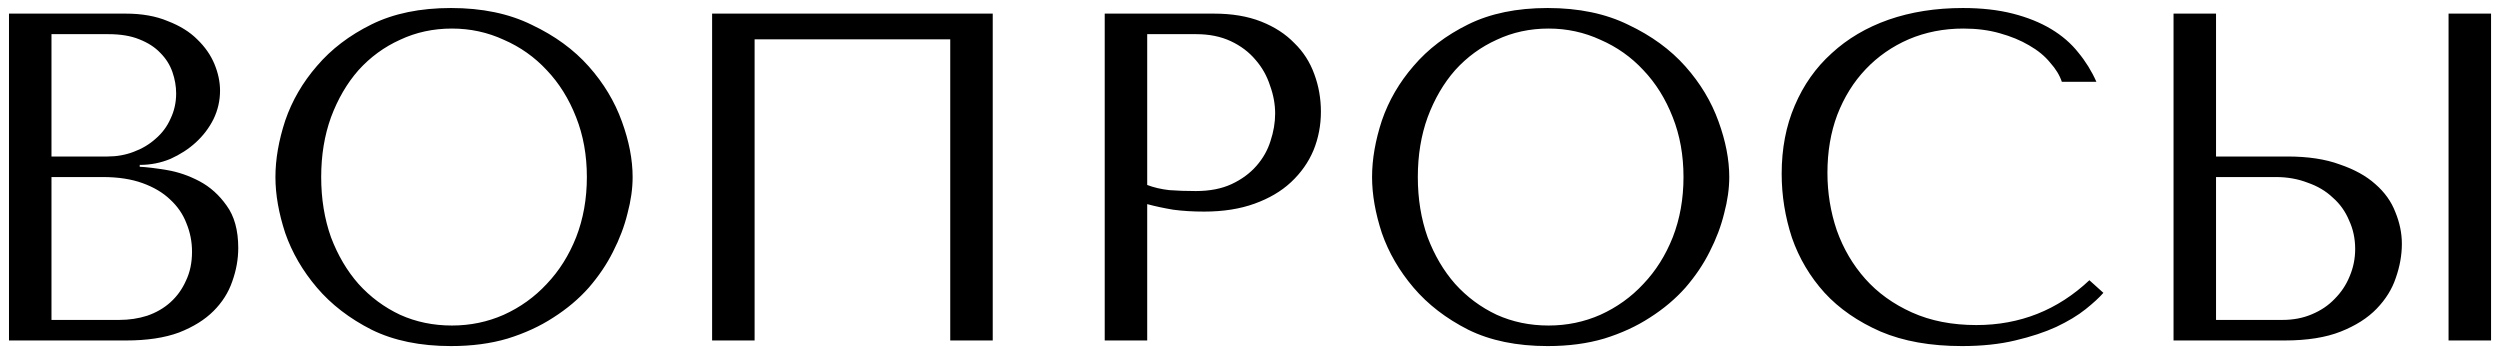 <?xml version="1.0" encoding="UTF-8"?> <svg xmlns="http://www.w3.org/2000/svg" width="257" height="36" viewBox="0 0 257 36" fill="none"><path d="M0.924 35V1.4H12.924C14.588 1.4 16.028 1.656 17.244 2.168C18.492 2.648 19.5 3.272 20.268 4.04C21.068 4.808 21.66 5.656 22.044 6.584C22.428 7.512 22.62 8.424 22.62 9.32C22.62 10.344 22.396 11.32 21.948 12.248C21.5 13.144 20.892 13.944 20.124 14.648C19.388 15.32 18.524 15.88 17.532 16.328C16.54 16.744 15.484 16.952 14.364 16.952V17.144C15.068 17.176 15.996 17.288 17.148 17.48C18.3 17.672 19.42 18.056 20.508 18.632C21.596 19.208 22.524 20.04 23.292 21.128C24.092 22.216 24.492 23.672 24.492 25.496C24.492 26.648 24.284 27.8 23.868 28.952C23.484 30.072 22.844 31.08 21.948 31.976C21.052 32.872 19.868 33.608 18.396 34.184C16.924 34.728 15.116 35 12.972 35H0.924ZM5.292 32.888H12.252C13.276 32.888 14.236 32.744 15.132 32.456C16.06 32.136 16.86 31.672 17.532 31.064C18.204 30.456 18.732 29.72 19.116 28.856C19.532 27.992 19.74 27 19.74 25.88C19.74 24.856 19.548 23.88 19.164 22.952C18.812 22.024 18.252 21.208 17.484 20.504C16.748 19.8 15.804 19.24 14.652 18.824C13.5 18.408 12.14 18.2 10.572 18.2H5.292V32.888ZM5.292 16.088H11.052C12.012 16.088 12.908 15.928 13.74 15.608C14.604 15.288 15.356 14.84 15.996 14.264C16.668 13.688 17.18 13 17.532 12.2C17.916 11.4 18.108 10.536 18.108 9.608C18.108 8.872 17.98 8.136 17.724 7.4C17.468 6.664 17.052 6.008 16.476 5.432C15.932 4.856 15.212 4.392 14.316 4.04C13.452 3.688 12.396 3.512 11.148 3.512H5.292V16.088ZM28.314 18.2C28.314 16.376 28.65 14.44 29.322 12.392C30.026 10.344 31.114 8.472 32.586 6.776C34.058 5.048 35.93 3.624 38.202 2.504C40.474 1.384 43.194 0.824 46.362 0.824C49.562 0.824 52.33 1.4 54.666 2.552C57.034 3.672 58.986 5.096 60.522 6.824C62.058 8.552 63.194 10.44 63.93 12.488C64.666 14.504 65.034 16.408 65.034 18.2C65.034 19.384 64.858 20.632 64.506 21.944C64.186 23.256 63.69 24.568 63.018 25.88C62.378 27.16 61.546 28.392 60.522 29.576C59.498 30.728 58.282 31.752 56.874 32.648C55.498 33.544 53.93 34.264 52.17 34.808C50.442 35.32 48.506 35.576 46.362 35.576C43.194 35.576 40.474 35.016 38.202 33.896C35.93 32.744 34.058 31.304 32.586 29.576C31.114 27.848 30.026 25.976 29.322 23.96C28.65 21.912 28.314 19.992 28.314 18.2ZM33.018 18.2C33.018 20.44 33.354 22.504 34.026 24.392C34.73 26.248 35.674 27.848 36.858 29.192C38.074 30.536 39.498 31.592 41.13 32.36C42.762 33.096 44.538 33.464 46.458 33.464C48.346 33.464 50.122 33.096 51.786 32.36C53.482 31.592 54.954 30.536 56.202 29.192C57.482 27.848 58.49 26.248 59.226 24.392C59.962 22.504 60.33 20.44 60.33 18.2C60.33 15.96 59.962 13.912 59.226 12.056C58.49 10.168 57.482 8.552 56.202 7.208C54.954 5.864 53.482 4.824 51.786 4.088C50.122 3.32 48.346 2.936 46.458 2.936C44.538 2.936 42.762 3.32 41.13 4.088C39.498 4.824 38.074 5.864 36.858 7.208C35.674 8.552 34.73 10.168 34.026 12.056C33.354 13.912 33.018 15.96 33.018 18.2ZM102.053 1.4V35H97.685V4.04H77.573V35H73.205V1.4H102.053ZM117.933 20.984V35H113.565V1.4H124.797C126.653 1.4 128.269 1.672 129.645 2.216C131.021 2.76 132.157 3.496 133.053 4.424C133.981 5.32 134.669 6.392 135.117 7.64C135.565 8.856 135.789 10.136 135.789 11.48C135.789 12.888 135.533 14.216 135.021 15.464C134.509 16.68 133.741 17.768 132.717 18.728C131.725 19.656 130.477 20.392 128.973 20.936C127.469 21.48 125.741 21.752 123.789 21.752C122.637 21.752 121.581 21.688 120.621 21.56C119.661 21.4 118.765 21.208 117.933 20.984ZM117.933 3.512V19.016C118.605 19.272 119.357 19.448 120.189 19.544C121.021 19.608 121.933 19.64 122.925 19.64C124.365 19.64 125.597 19.4 126.621 18.92C127.645 18.44 128.493 17.816 129.165 17.048C129.837 16.28 130.317 15.432 130.605 14.504C130.925 13.544 131.085 12.6 131.085 11.672C131.085 10.712 130.909 9.752 130.557 8.792C130.237 7.8 129.741 6.92 129.069 6.152C128.397 5.352 127.549 4.712 126.525 4.232C125.501 3.752 124.317 3.512 122.973 3.512H117.933ZM141.048 18.2C141.048 16.376 141.384 14.44 142.056 12.392C142.76 10.344 143.848 8.472 145.32 6.776C146.792 5.048 148.664 3.624 150.936 2.504C153.208 1.384 155.928 0.824 159.096 0.824C162.296 0.824 165.064 1.4 167.4 2.552C169.768 3.672 171.72 5.096 173.256 6.824C174.792 8.552 175.928 10.44 176.664 12.488C177.4 14.504 177.768 16.408 177.768 18.2C177.768 19.384 177.592 20.632 177.24 21.944C176.92 23.256 176.424 24.568 175.752 25.88C175.112 27.16 174.28 28.392 173.256 29.576C172.232 30.728 171.016 31.752 169.608 32.648C168.232 33.544 166.664 34.264 164.904 34.808C163.176 35.32 161.24 35.576 159.096 35.576C155.928 35.576 153.208 35.016 150.936 33.896C148.664 32.744 146.792 31.304 145.32 29.576C143.848 27.848 142.76 25.976 142.056 23.96C141.384 21.912 141.048 19.992 141.048 18.2ZM145.752 18.2C145.752 20.44 146.088 22.504 146.76 24.392C147.464 26.248 148.408 27.848 149.592 29.192C150.808 30.536 152.232 31.592 153.864 32.36C155.496 33.096 157.272 33.464 159.192 33.464C161.08 33.464 162.856 33.096 164.52 32.36C166.216 31.592 167.688 30.536 168.936 29.192C170.216 27.848 171.224 26.248 171.96 24.392C172.696 22.504 173.064 20.44 173.064 18.2C173.064 15.96 172.696 13.912 171.96 12.056C171.224 10.168 170.216 8.552 168.936 7.208C167.688 5.864 166.216 4.824 164.52 4.088C162.856 3.32 161.08 2.936 159.192 2.936C157.272 2.936 155.496 3.32 153.864 4.088C152.232 4.824 150.808 5.864 149.592 7.208C148.408 8.552 147.464 10.168 146.76 12.056C146.088 13.912 145.752 15.96 145.752 18.2ZM214.788 28.808L216.228 30.104C215.812 30.584 215.204 31.144 214.404 31.784C213.604 32.424 212.596 33.032 211.38 33.608C210.196 34.152 208.788 34.616 207.156 35C205.556 35.384 203.732 35.576 201.684 35.576C198.452 35.576 195.668 35.08 193.332 34.088C190.996 33.064 189.076 31.736 187.572 30.104C186.068 28.44 184.948 26.552 184.212 24.44C183.508 22.296 183.156 20.104 183.156 17.864C183.156 15.272 183.604 12.936 184.5 10.856C185.396 8.744 186.66 6.952 188.292 5.48C189.924 3.976 191.876 2.824 194.148 2.024C196.452 1.224 198.996 0.824 201.78 0.824C203.7 0.824 205.412 1.016 206.916 1.4C208.42 1.784 209.732 2.312 210.852 2.984C211.972 3.656 212.9 4.456 213.636 5.384C214.404 6.312 215.028 7.32 215.508 8.408H211.956C211.732 7.736 211.332 7.08 210.756 6.44C210.212 5.768 209.492 5.176 208.596 4.664C207.732 4.152 206.724 3.736 205.572 3.416C204.452 3.096 203.204 2.936 201.828 2.936C199.812 2.936 197.94 3.304 196.212 4.04C194.516 4.776 193.044 5.8 191.796 7.112C190.548 8.424 189.572 9.992 188.868 11.816C188.196 13.608 187.86 15.592 187.86 17.768C187.86 19.816 188.18 21.784 188.82 23.672C189.492 25.56 190.468 27.224 191.748 28.664C193.028 30.104 194.628 31.256 196.548 32.12C198.468 32.984 200.676 33.416 203.172 33.416C207.652 33.416 211.524 31.88 214.788 28.808ZM223.44 35V1.4H227.808V16.088H235.152C237.264 16.088 239.056 16.36 240.528 16.904C242.032 17.416 243.248 18.088 244.176 18.92C245.136 19.752 245.824 20.712 246.24 21.8C246.688 22.888 246.912 23.976 246.912 25.064C246.912 26.216 246.704 27.384 246.288 28.568C245.904 29.72 245.248 30.776 244.32 31.736C243.392 32.696 242.16 33.48 240.624 34.088C239.088 34.696 237.168 35 234.864 35H223.44ZM227.808 32.888H234.624C235.744 32.888 236.752 32.696 237.648 32.312C238.576 31.928 239.36 31.4 240 30.728C240.672 30.056 241.184 29.288 241.536 28.424C241.92 27.528 242.112 26.584 242.112 25.592C242.112 24.536 241.904 23.56 241.488 22.664C241.104 21.736 240.544 20.952 239.808 20.312C239.104 19.64 238.24 19.128 237.216 18.776C236.224 18.392 235.136 18.2 233.952 18.2H227.808V32.888ZM251.712 1.4H256.08V35H251.712V1.4Z" fill="black"></path></svg> 
